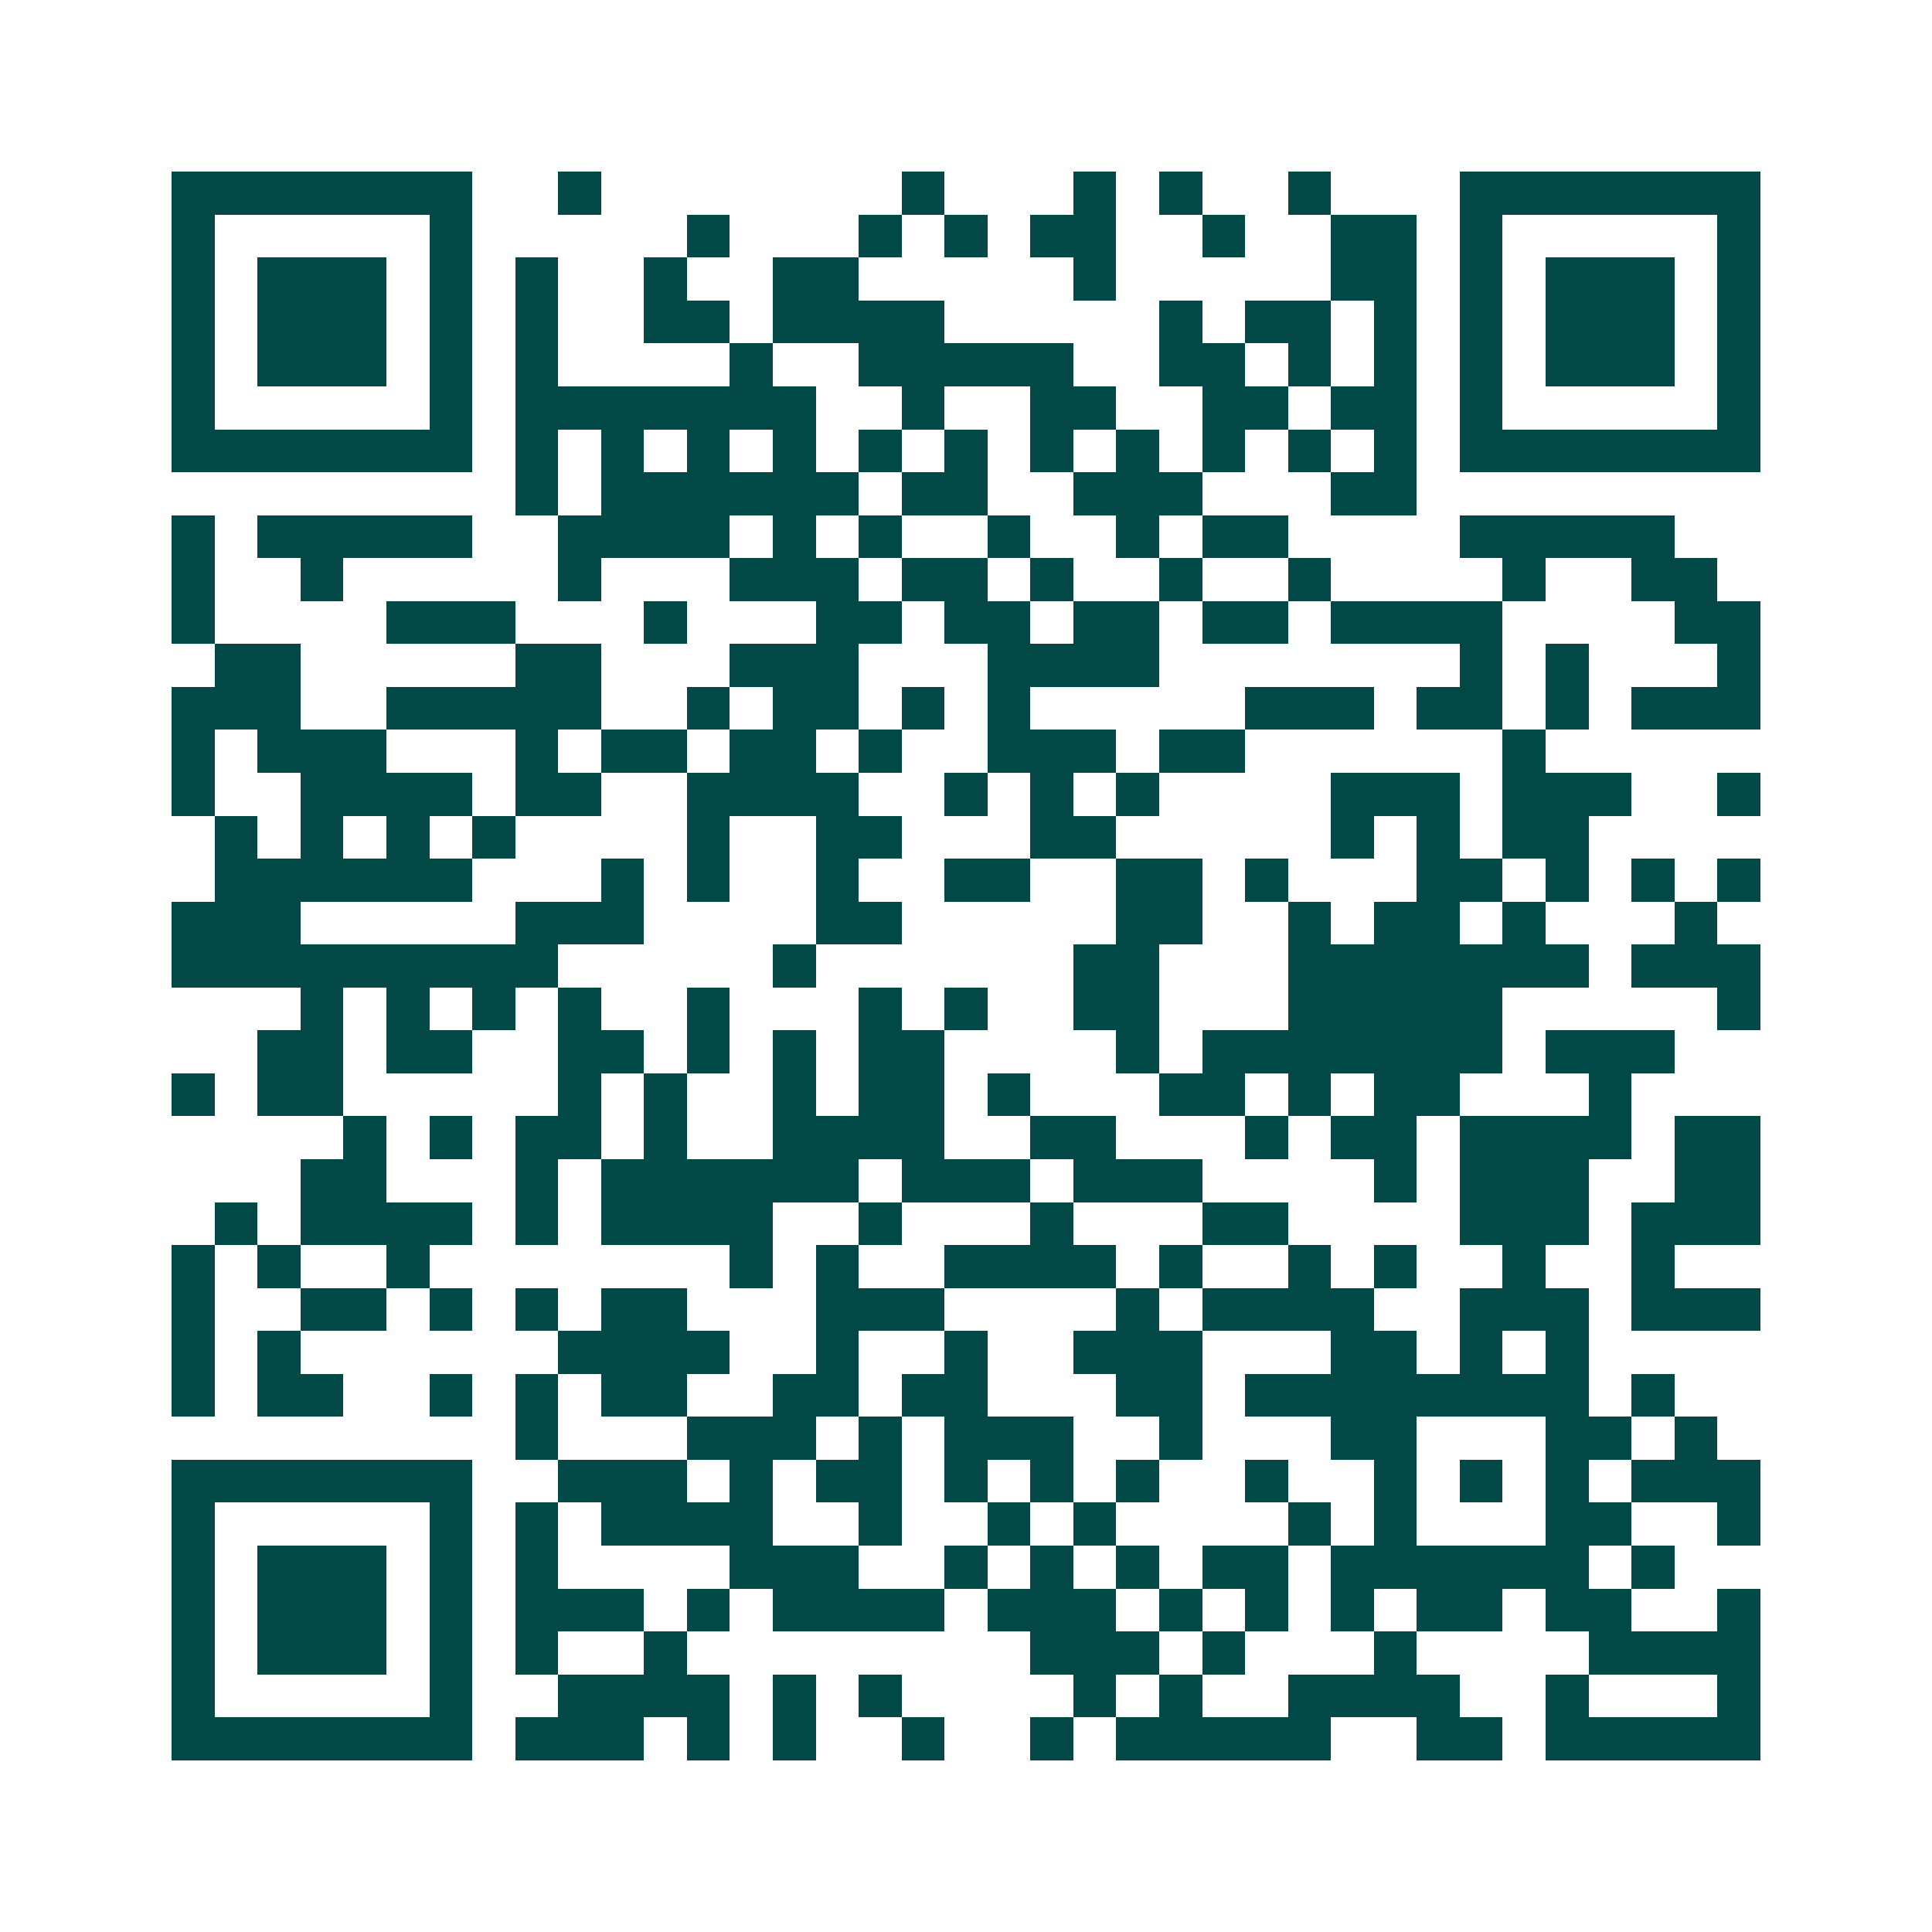 <svg xmlns="http://www.w3.org/2000/svg" width="200" height="200" viewBox="0 0 45 45" shape-rendering="crispEdges"><path fill="#ffffff" d="M0 0h45v45H0z"/><path stroke="#014847" d="M4 4.5h7m2 0h1m7 0h1m3 0h1m1 0h1m2 0h1m3 0h7M4 5.5h1m5 0h1m5 0h1m3 0h1m1 0h1m1 0h2m2 0h1m2 0h2m1 0h1m5 0h1M4 6.5h1m1 0h3m1 0h1m1 0h1m2 0h1m2 0h2m5 0h1m5 0h2m1 0h1m1 0h3m1 0h1M4 7.5h1m1 0h3m1 0h1m1 0h1m2 0h2m1 0h4m5 0h1m1 0h2m1 0h1m1 0h1m1 0h3m1 0h1M4 8.5h1m1 0h3m1 0h1m1 0h1m4 0h1m2 0h5m2 0h2m1 0h1m1 0h1m1 0h1m1 0h3m1 0h1M4 9.5h1m5 0h1m1 0h7m2 0h1m2 0h2m2 0h2m1 0h2m1 0h1m5 0h1M4 10.5h7m1 0h1m1 0h1m1 0h1m1 0h1m1 0h1m1 0h1m1 0h1m1 0h1m1 0h1m1 0h1m1 0h1m1 0h7M12 11.5h1m1 0h6m1 0h2m2 0h3m3 0h2M4 12.5h1m1 0h5m2 0h4m1 0h1m1 0h1m2 0h1m2 0h1m1 0h2m4 0h5M4 13.5h1m2 0h1m5 0h1m3 0h3m1 0h2m1 0h1m2 0h1m2 0h1m4 0h1m2 0h2M4 14.5h1m4 0h3m3 0h1m3 0h2m1 0h2m1 0h2m1 0h2m1 0h4m4 0h2M5 15.5h2m5 0h2m3 0h3m3 0h4m7 0h1m1 0h1m3 0h1M4 16.5h3m2 0h5m2 0h1m1 0h2m1 0h1m1 0h1m5 0h3m1 0h2m1 0h1m1 0h3M4 17.5h1m1 0h3m3 0h1m1 0h2m1 0h2m1 0h1m2 0h3m1 0h2m6 0h1M4 18.5h1m2 0h4m1 0h2m2 0h4m2 0h1m1 0h1m1 0h1m4 0h3m1 0h3m2 0h1M5 19.5h1m1 0h1m1 0h1m1 0h1m4 0h1m2 0h2m3 0h2m5 0h1m1 0h1m1 0h2M5 20.5h6m3 0h1m1 0h1m2 0h1m2 0h2m2 0h2m1 0h1m3 0h2m1 0h1m1 0h1m1 0h1M4 21.5h3m5 0h3m4 0h2m5 0h2m2 0h1m1 0h2m1 0h1m3 0h1M4 22.5h9m5 0h1m6 0h2m3 0h7m1 0h3M7 23.5h1m1 0h1m1 0h1m1 0h1m2 0h1m3 0h1m1 0h1m2 0h2m3 0h5m5 0h1M6 24.5h2m1 0h2m2 0h2m1 0h1m1 0h1m1 0h2m4 0h1m1 0h7m1 0h3M4 25.5h1m1 0h2m5 0h1m1 0h1m2 0h1m1 0h2m1 0h1m3 0h2m1 0h1m1 0h2m3 0h1M8 26.5h1m1 0h1m1 0h2m1 0h1m2 0h4m2 0h2m3 0h1m1 0h2m1 0h4m1 0h2M7 27.5h2m3 0h1m1 0h6m1 0h3m1 0h3m4 0h1m1 0h3m2 0h2M5 28.5h1m1 0h4m1 0h1m1 0h4m2 0h1m3 0h1m3 0h2m4 0h3m1 0h3M4 29.5h1m1 0h1m2 0h1m7 0h1m1 0h1m2 0h4m1 0h1m2 0h1m1 0h1m2 0h1m2 0h1M4 30.5h1m2 0h2m1 0h1m1 0h1m1 0h2m3 0h3m4 0h1m1 0h4m2 0h3m1 0h3M4 31.5h1m1 0h1m6 0h4m2 0h1m2 0h1m2 0h3m3 0h2m1 0h1m1 0h1M4 32.5h1m1 0h2m2 0h1m1 0h1m1 0h2m2 0h2m1 0h2m3 0h2m1 0h8m1 0h1M12 33.5h1m3 0h3m1 0h1m1 0h3m2 0h1m3 0h2m3 0h2m1 0h1M4 34.5h7m2 0h3m1 0h1m1 0h2m1 0h1m1 0h1m1 0h1m2 0h1m2 0h1m1 0h1m1 0h1m1 0h3M4 35.5h1m5 0h1m1 0h1m1 0h4m2 0h1m2 0h1m1 0h1m4 0h1m1 0h1m3 0h2m2 0h1M4 36.5h1m1 0h3m1 0h1m1 0h1m4 0h3m2 0h1m1 0h1m1 0h1m1 0h2m1 0h6m1 0h1M4 37.5h1m1 0h3m1 0h1m1 0h3m1 0h1m1 0h4m1 0h3m1 0h1m1 0h1m1 0h1m1 0h2m1 0h2m2 0h1M4 38.5h1m1 0h3m1 0h1m1 0h1m2 0h1m8 0h3m1 0h1m3 0h1m4 0h4M4 39.5h1m5 0h1m2 0h4m1 0h1m1 0h1m4 0h1m1 0h1m2 0h4m2 0h1m3 0h1M4 40.5h7m1 0h3m1 0h1m1 0h1m2 0h1m2 0h1m1 0h5m2 0h2m1 0h5"/></svg>
